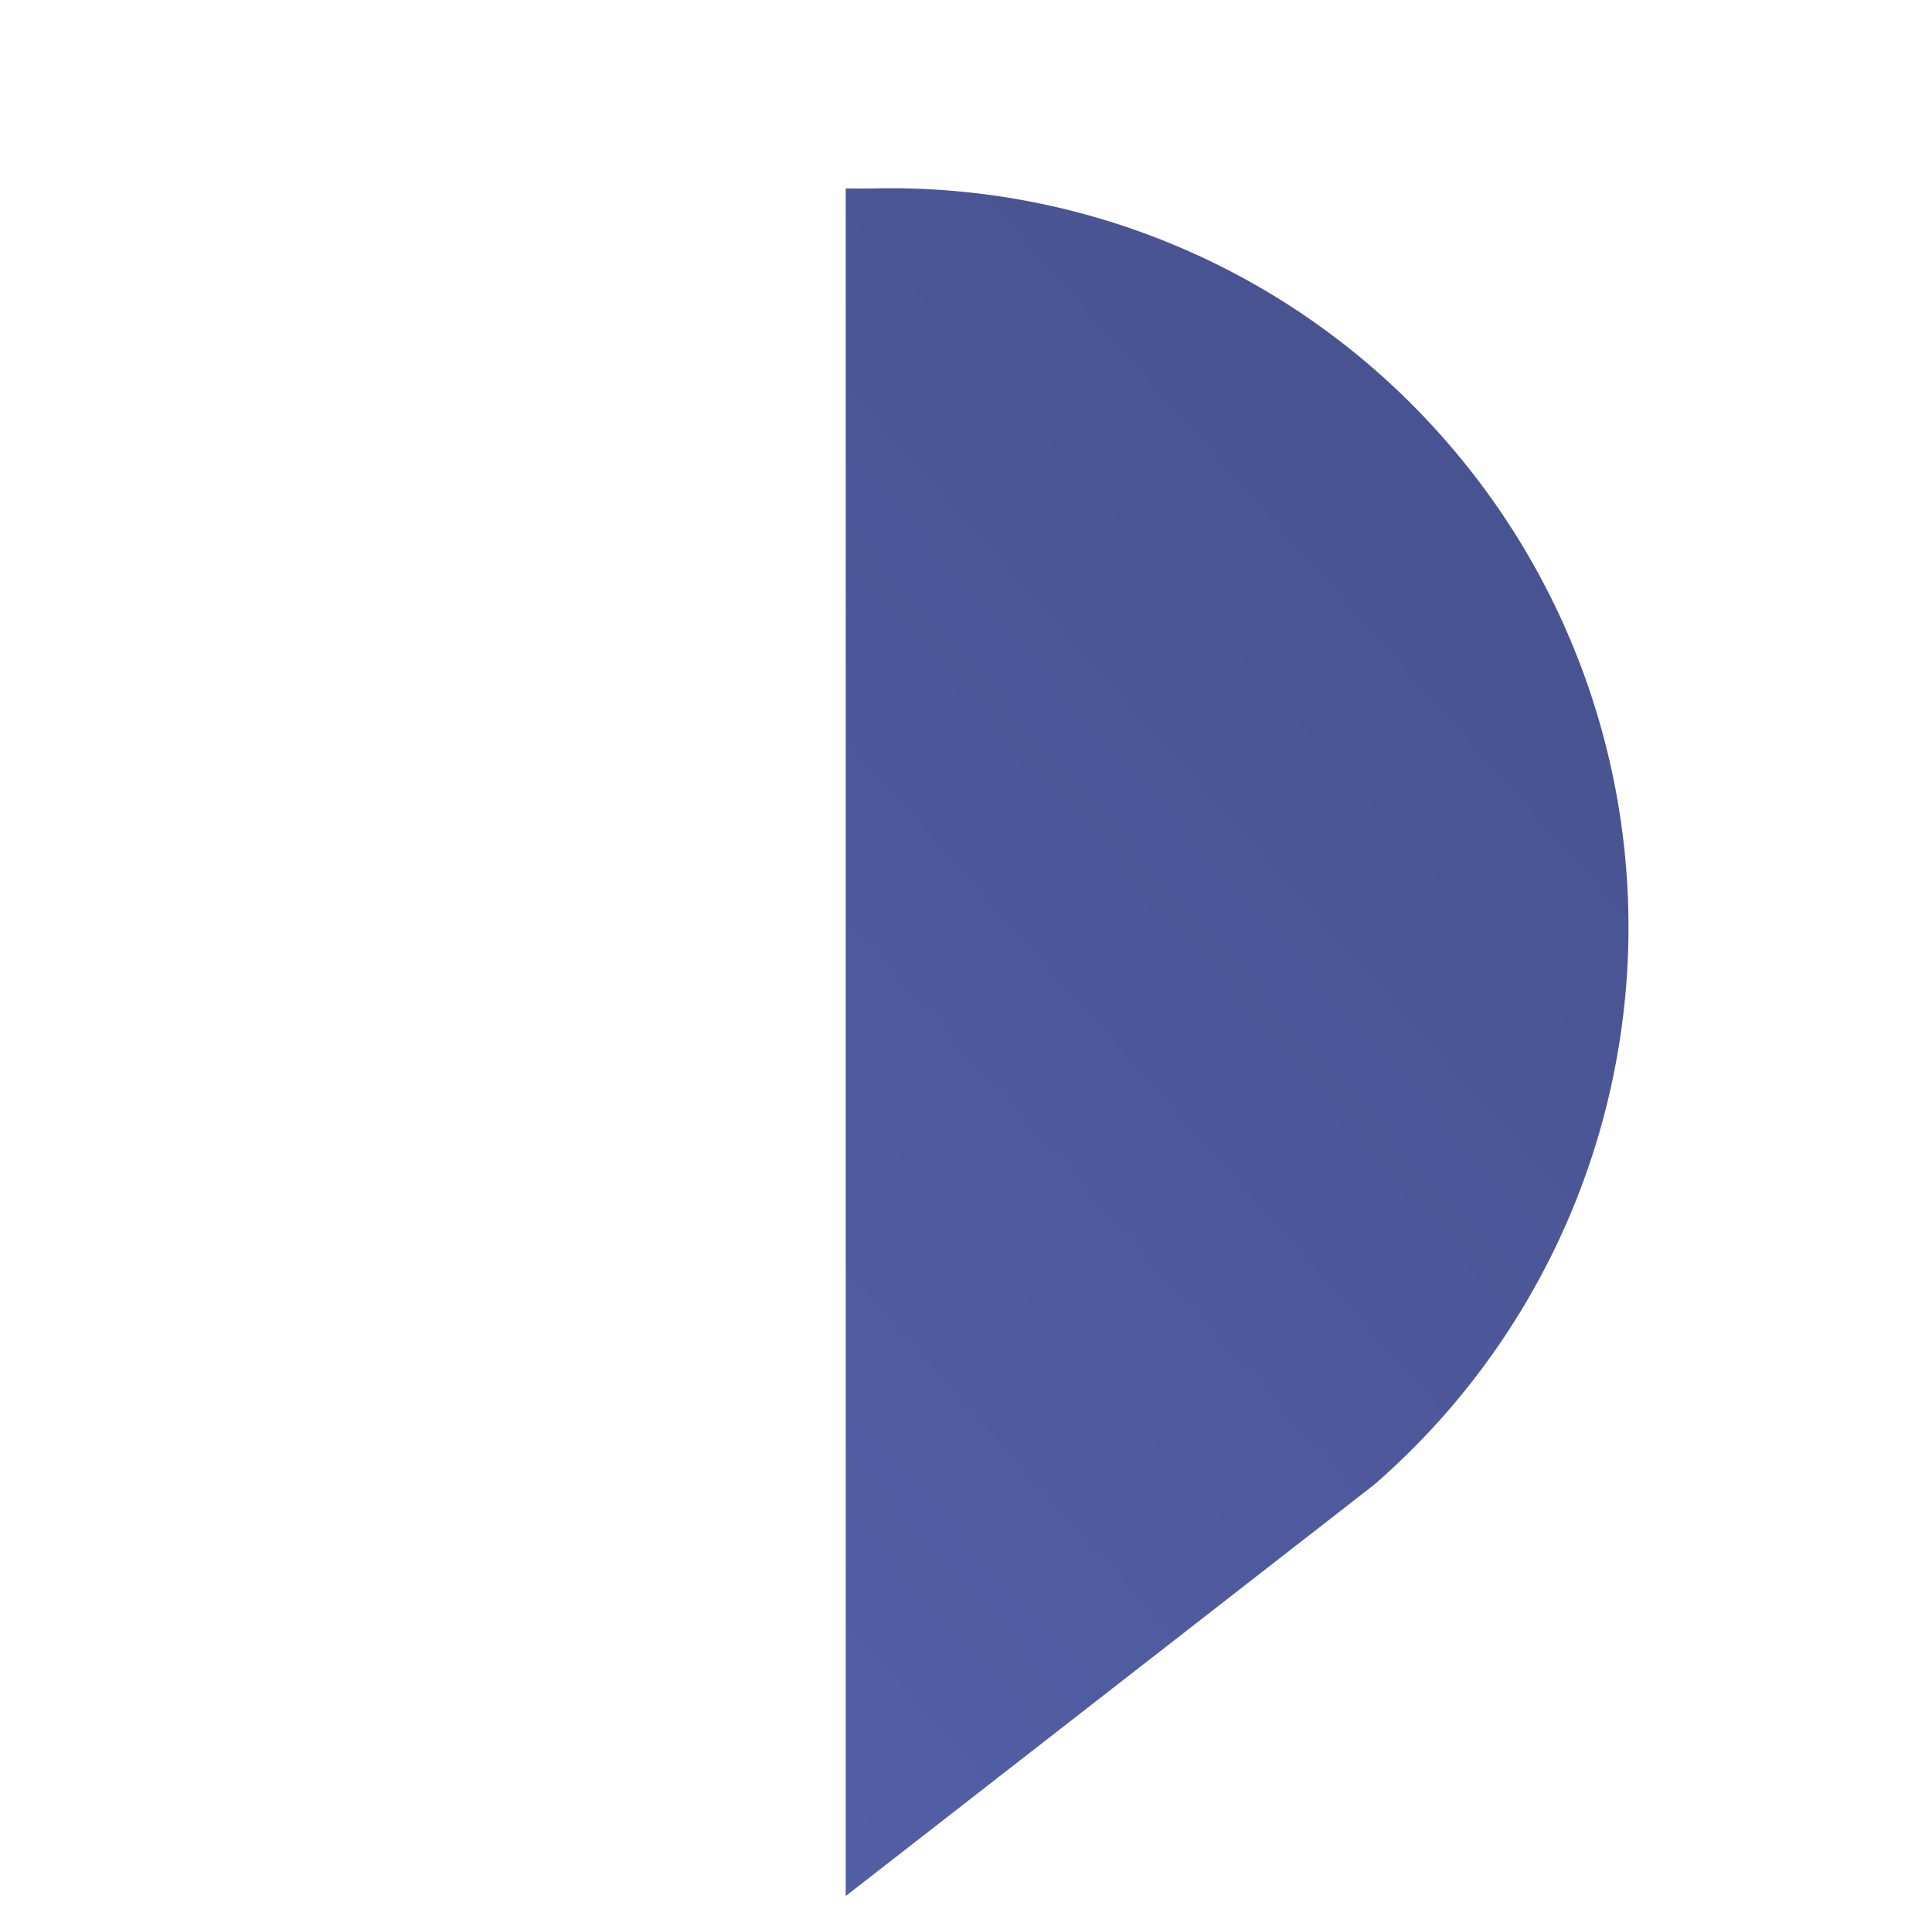 <?xml version="1.0" encoding="UTF-8"?> <svg xmlns="http://www.w3.org/2000/svg" xmlns:xlink="http://www.w3.org/1999/xlink" width="301.995" height="300.721" viewBox="0 0 301.995 300.721"><defs><linearGradient id="linear-gradient" x1="0.5" x2="0.5" y2="1" gradientUnits="objectBoundingBox"><stop offset="0" stop-color="#485391"></stop><stop offset="1" stop-color="#525FA5"></stop></linearGradient></defs><path id="Path_6" data-name="Path 6" d="M115.5,0A115.5,115.5,0,0,1,231,115.5l-5.653,104.573L23.848,44.912s2.094-2.365,2.826-3.251A115.06,115.06,0,0,1,115.5,0Z" transform="translate(150.446 -17.998) rotate(49)" fill="url(#linear-gradient)"></path></svg> 